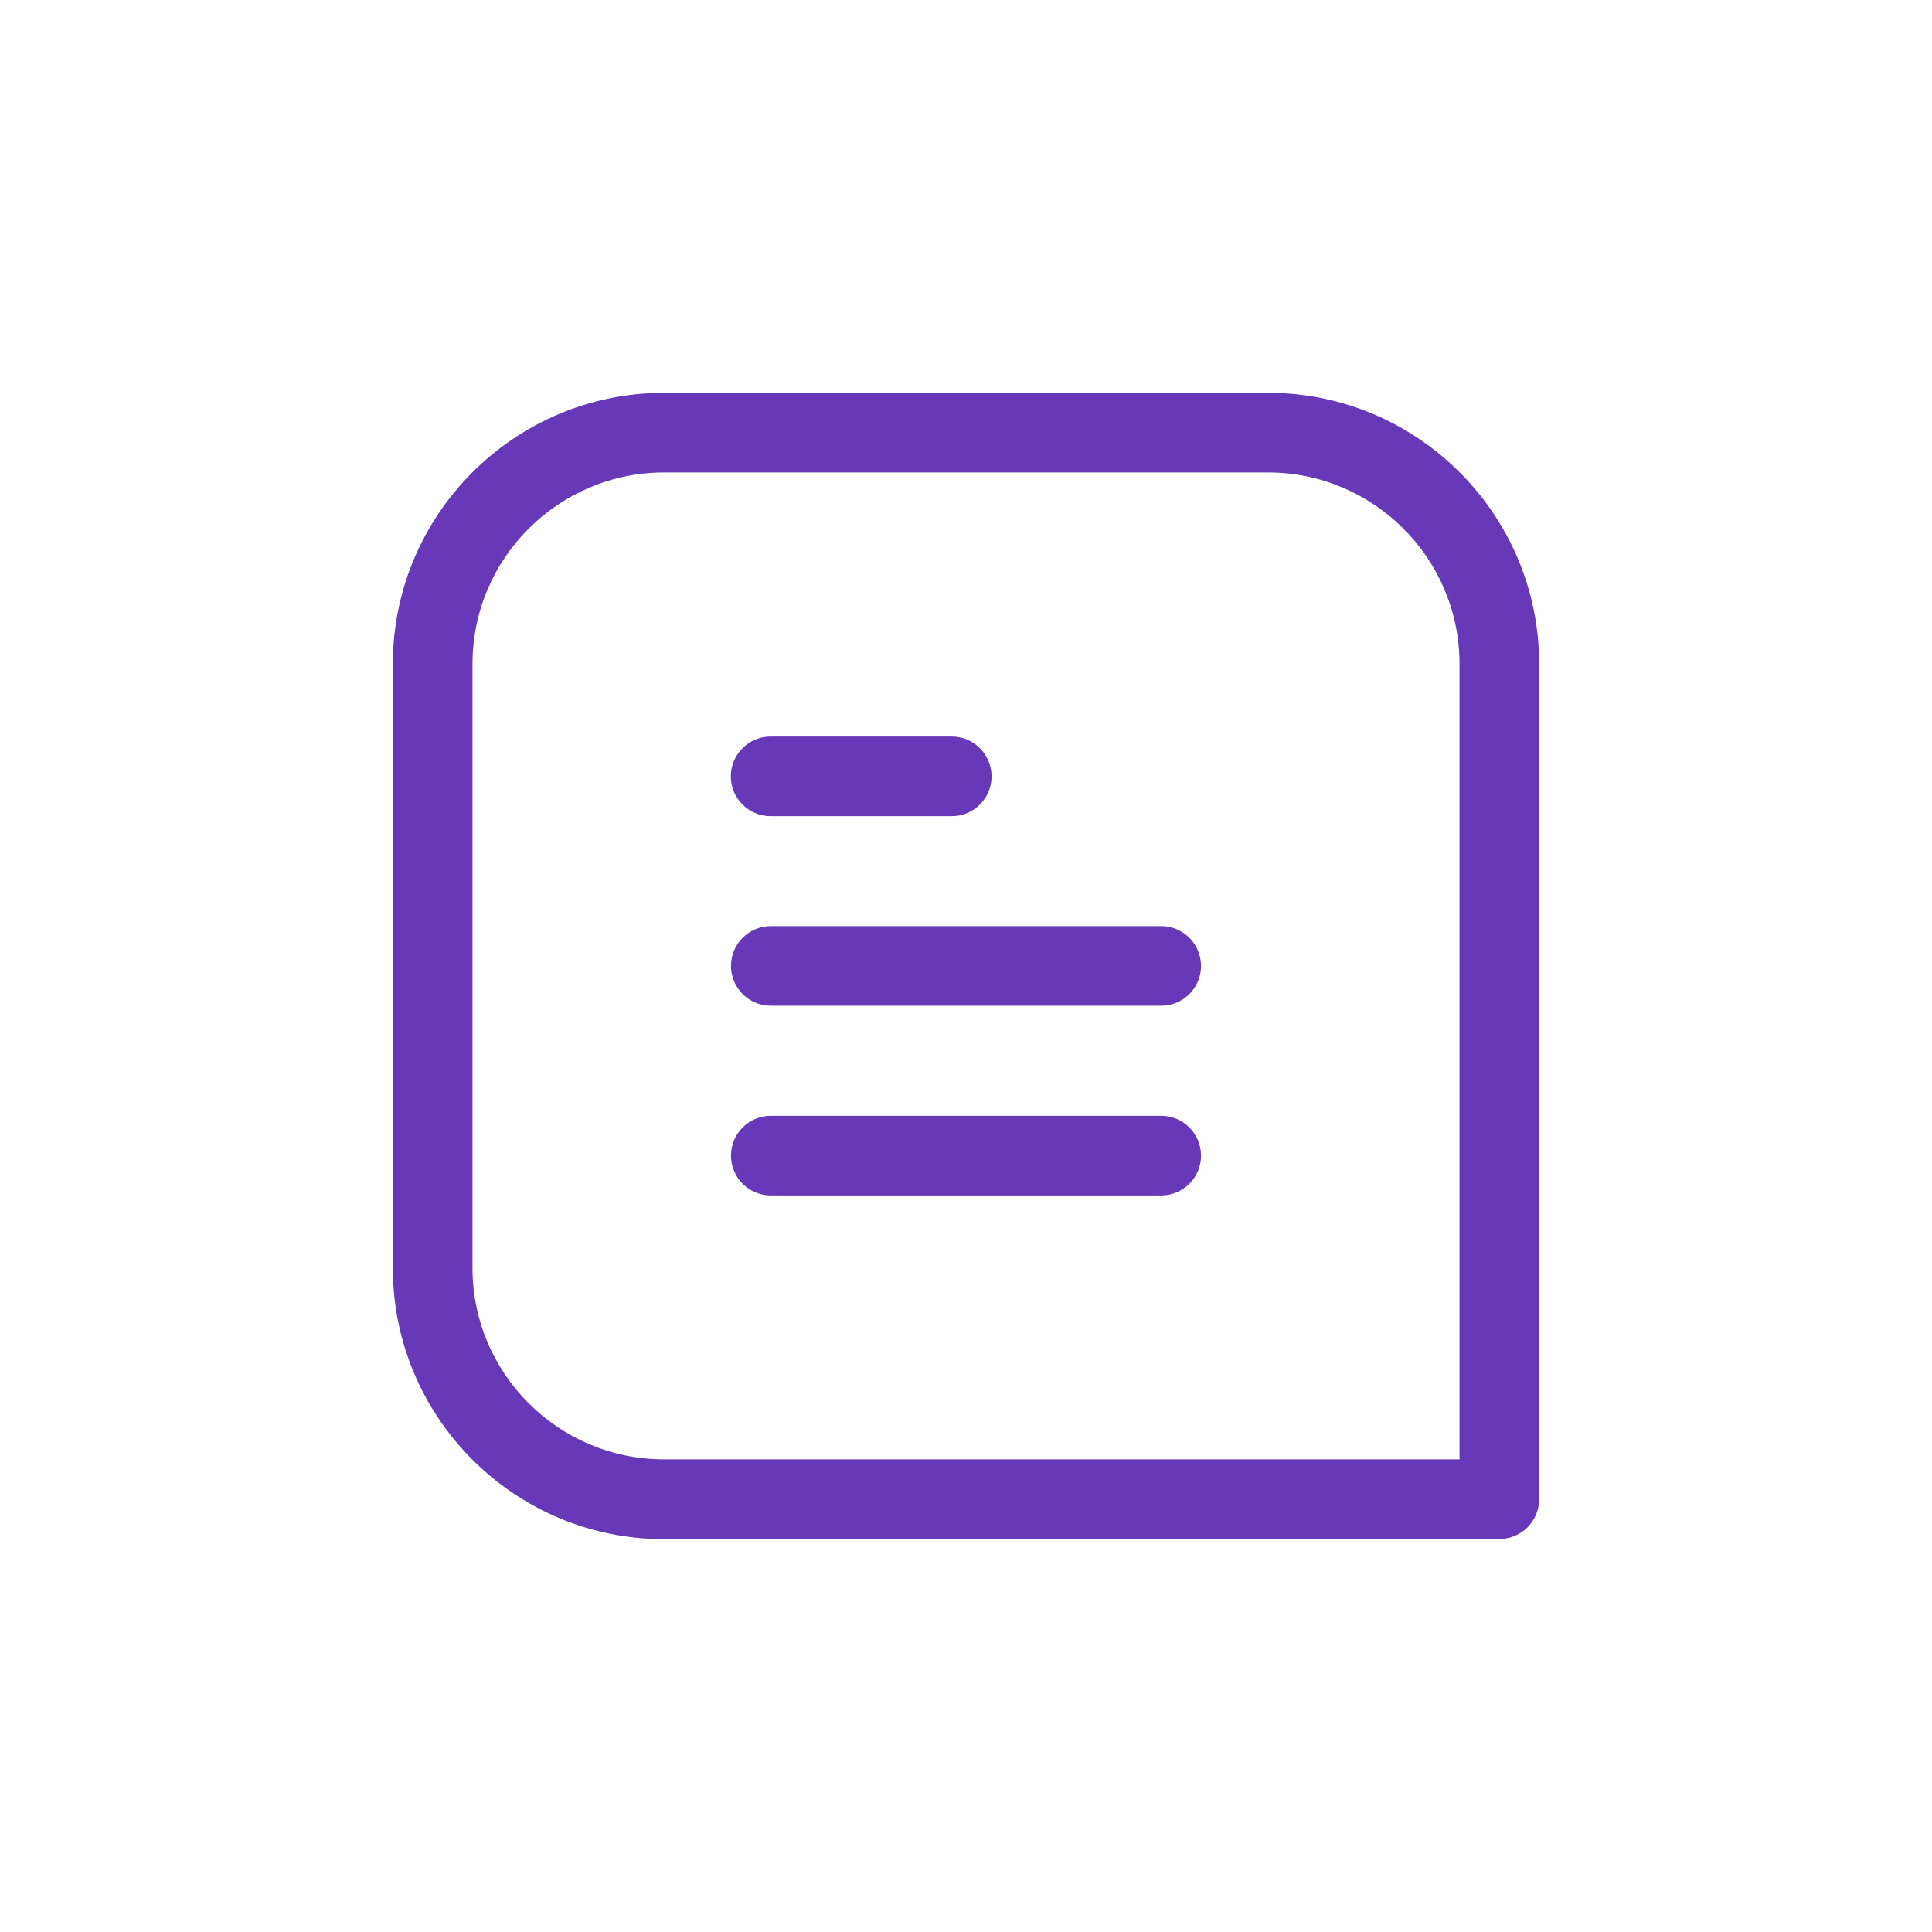<svg width="300" height="300" viewBox="0 0 300 300" fill="none" xmlns="http://www.w3.org/2000/svg">
<rect width="300" height="300" fill="white"/>
<g clip-path="url(#clip0_65_1154)">
<path d="M232.817 239H103.119C79.896 239 61 220.104 61 196.905V103.095C61 79.896 79.896 61 103.119 61H196.905C220.129 61 239 79.896 239 103.095V232.792C239 236.205 236.23 238.975 232.817 238.975V239ZM103.119 73.366C86.722 73.366 73.366 86.697 73.366 103.095V196.881C73.366 213.278 86.697 226.609 103.119 226.609H226.634V103.095C226.634 86.697 213.303 73.366 196.905 73.366H103.119Z" fill="#6738B8"/>
<path d="M147.786 126.739H119.666C116.252 126.739 113.482 123.969 113.482 120.556C113.482 117.143 116.252 114.373 119.666 114.373H147.786C151.2 114.373 153.97 117.143 153.97 120.556C153.97 123.969 151.2 126.739 147.786 126.739Z" fill="#6738B8"/>
<path d="M180.309 156.171H119.69C116.277 156.171 113.507 153.401 113.507 149.988C113.507 146.574 116.277 143.804 119.69 143.804H180.309C183.722 143.804 186.493 146.574 186.493 149.988C186.493 153.401 183.722 156.171 180.309 156.171Z" fill="#6738B8"/>
<path d="M180.309 185.627H119.69C116.277 185.627 113.507 182.857 113.507 179.444C113.507 176.031 116.277 173.261 119.69 173.261H180.309C183.722 173.261 186.493 176.031 186.493 179.444C186.493 182.857 183.722 185.627 180.309 185.627Z" fill="#6738B8"/>
</g>
<defs>
<clipPath id="clip0_65_1154">
<rect width="178" height="178" fill="white" transform="translate(61 61)"/>
</clipPath>
</defs>
</svg>

